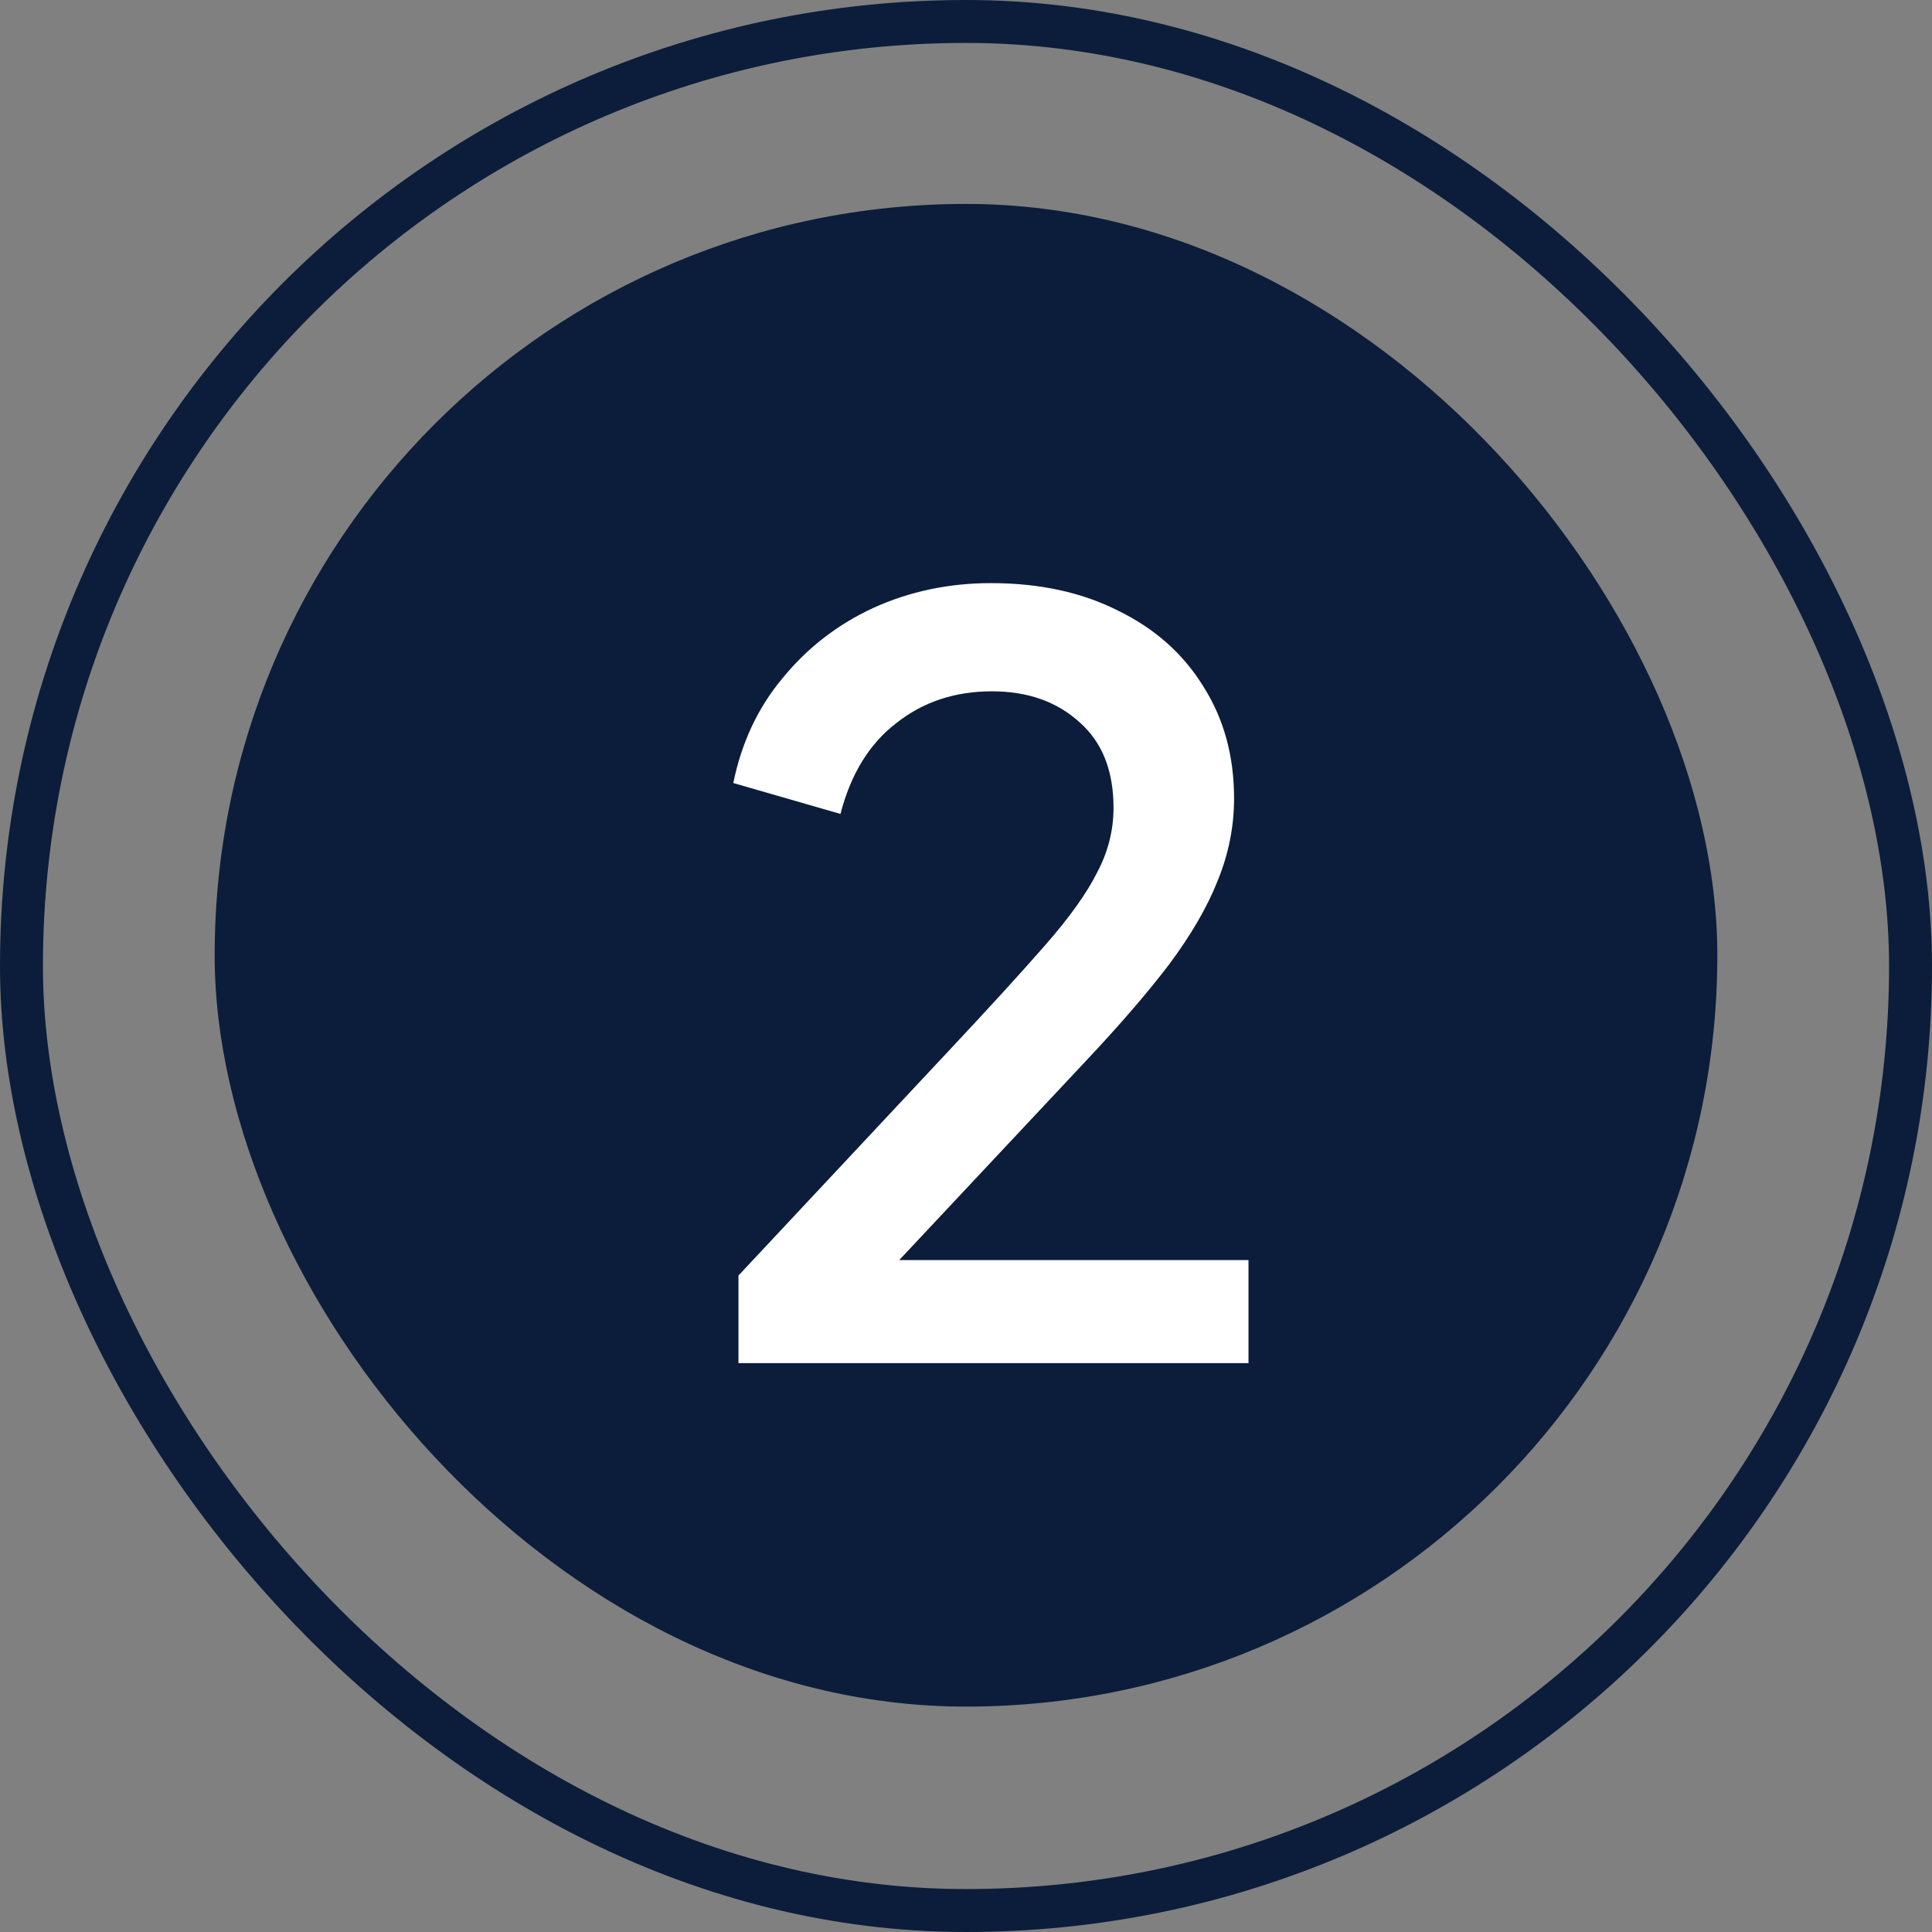 <svg width="90" height="90" viewBox="0 0 90 90" fill="none" xmlns="http://www.w3.org/2000/svg">
<rect x="0" y="0" width="90" height="90" fill="#808080" stroke="none"/>
<rect x="1" y="1" width="88" height="88" rx="44" stroke="#0B1D3A" stroke-width="2"/>
<rect x="10" y="9.5" width="70" height="70" rx="35" fill="#0B1D3A"/>
<path d="M34.4 63.5V59.42L44.192 48.956C46.112 46.908 47.616 45.26 48.704 44.012C49.824 42.732 50.624 41.612 51.104 40.652C51.616 39.692 51.872 38.684 51.872 37.628C51.872 35.9 51.344 34.572 50.288 33.644C49.232 32.684 47.872 32.204 46.208 32.204C44.48 32.204 42.992 32.7 41.744 33.692C40.496 34.652 39.632 36.06 39.152 37.916L34.16 36.476C34.544 34.588 35.312 32.956 36.464 31.58C37.616 30.172 39.024 29.084 40.688 28.316C42.384 27.548 44.208 27.164 46.16 27.164C48.432 27.164 50.416 27.596 52.112 28.46C53.808 29.292 55.12 30.46 56.048 31.964C57.008 33.468 57.488 35.212 57.488 37.196C57.488 38.508 57.232 39.788 56.72 41.036C56.24 42.252 55.488 43.548 54.464 44.924C53.44 46.268 52.128 47.788 50.528 49.484L41.888 58.7H58.16V63.5H34.4Z" fill="white"/>
</svg>
